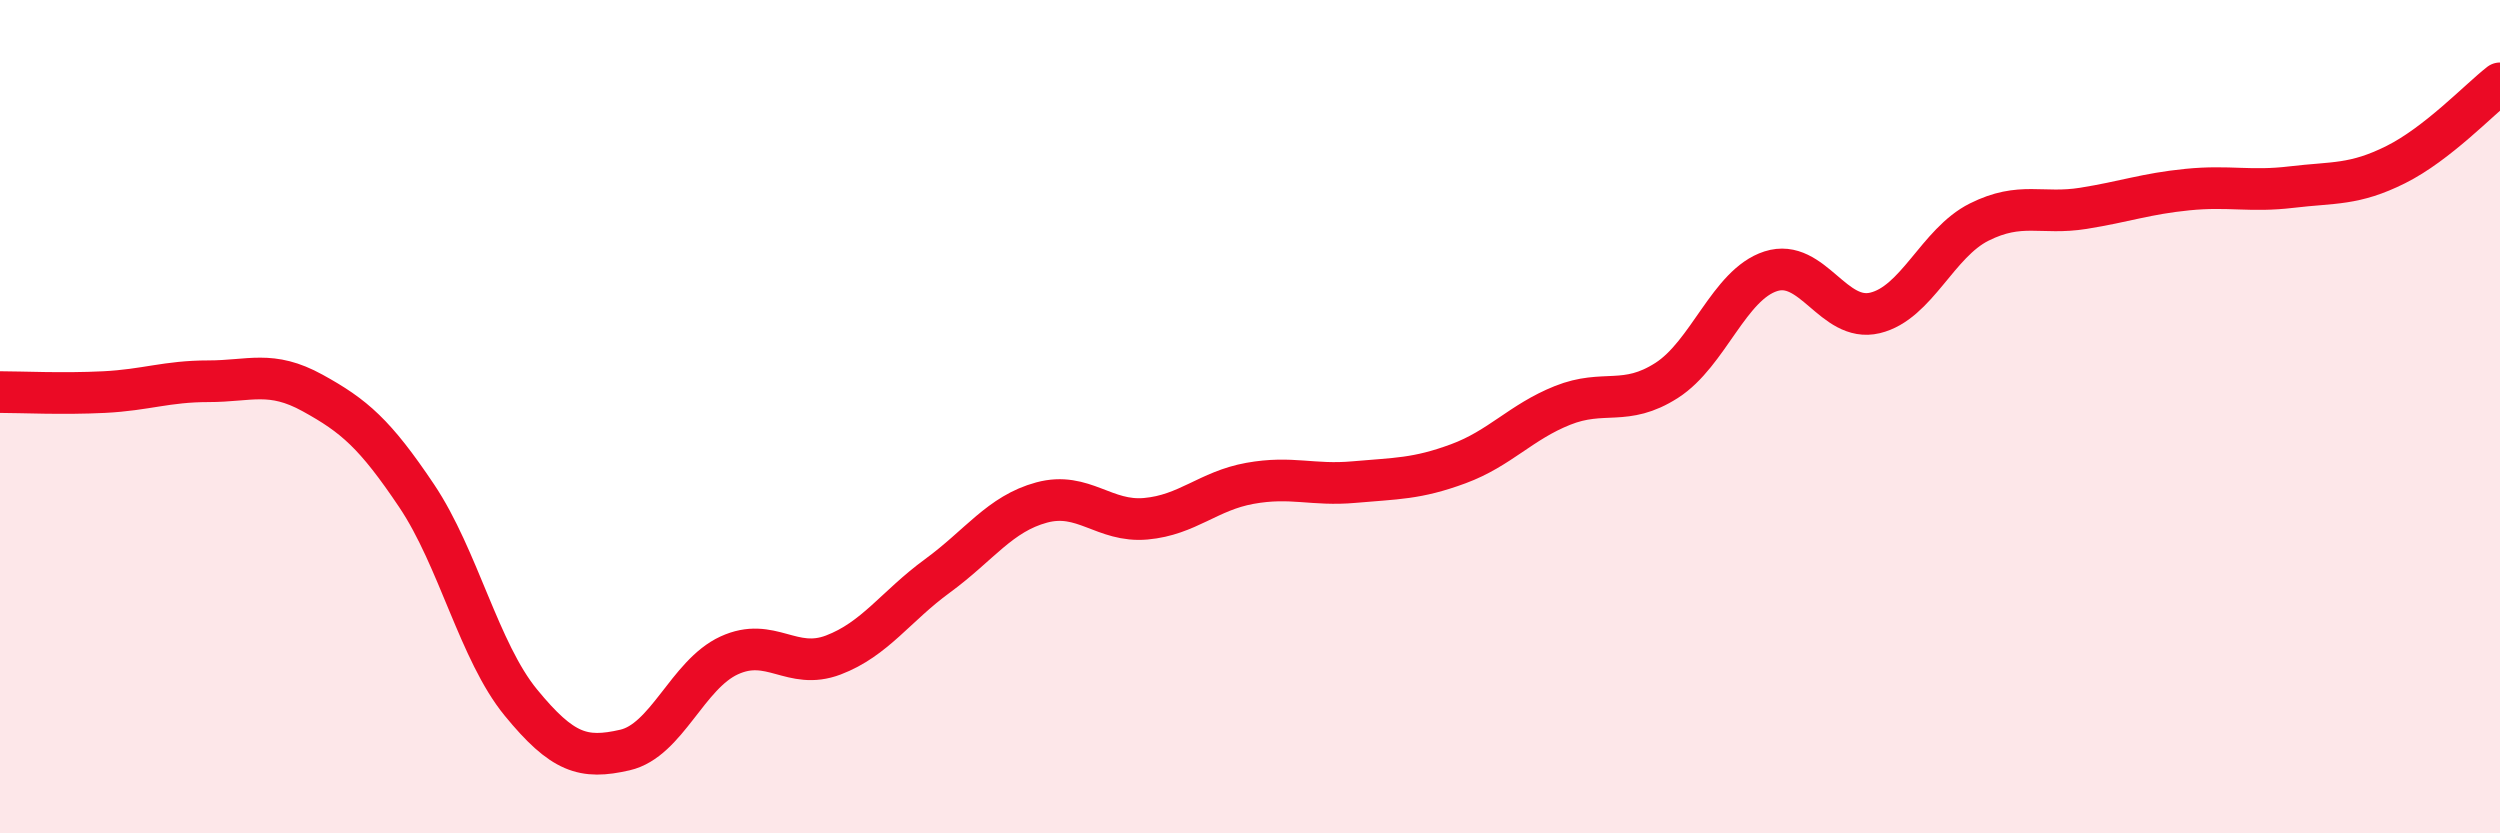
    <svg width="60" height="20" viewBox="0 0 60 20" xmlns="http://www.w3.org/2000/svg">
      <path
        d="M 0,9.41 C 0.5,9.41 1.5,9.46 2.5,9.41 C 3.5,9.36 4,9.15 5,9.15 C 6,9.15 6.5,8.88 7.5,9.43 C 8.5,9.98 9,10.41 10,11.9 C 11,13.39 11.5,15.64 12.5,16.86 C 13.5,18.08 14,18.23 15,18 C 16,17.77 16.5,16.19 17.5,15.73 C 18.5,15.27 19,16.1 20,15.72 C 21,15.34 21.5,14.55 22.5,13.82 C 23.5,13.09 24,12.33 25,12.06 C 26,11.79 26.5,12.54 27.5,12.45 C 28.5,12.36 29,11.78 30,11.6 C 31,11.42 31.5,11.66 32.5,11.57 C 33.5,11.48 34,11.5 35,11.13 C 36,10.76 36.5,10.13 37.5,9.73 C 38.5,9.33 39,9.77 40,9.13 C 41,8.49 41.5,6.83 42.5,6.51 C 43.5,6.19 44,7.75 45,7.51 C 46,7.27 46.5,5.83 47.5,5.33 C 48.5,4.83 49,5.16 50,5 C 51,4.84 51.5,4.65 52.5,4.55 C 53.5,4.45 54,4.61 55,4.49 C 56,4.37 56.5,4.45 57.5,3.95 C 58.5,3.45 59.5,2.39 60,2L60 20L0 20Z"
        fill="#EB0A25"
        opacity="0.1"
        stroke-linecap="round"
        stroke-linejoin="round"
      />
      <path
        d="M 0,9.41 C 0.5,9.41 1.5,9.46 2.5,9.41 C 3.5,9.36 4,9.15 5,9.15 C 6,9.15 6.5,8.88 7.5,9.43 C 8.5,9.98 9,10.41 10,11.9 C 11,13.39 11.5,15.64 12.5,16.86 C 13.5,18.08 14,18.23 15,18 C 16,17.77 16.5,16.19 17.5,15.73 C 18.5,15.27 19,16.1 20,15.72 C 21,15.34 21.5,14.55 22.5,13.82 C 23.5,13.09 24,12.33 25,12.06 C 26,11.79 26.5,12.54 27.5,12.45 C 28.5,12.36 29,11.78 30,11.6 C 31,11.42 31.5,11.66 32.5,11.57 C 33.5,11.48 34,11.5 35,11.13 C 36,10.76 36.5,10.13 37.5,9.73 C 38.5,9.33 39,9.77 40,9.13 C 41,8.49 41.5,6.83 42.5,6.51 C 43.5,6.19 44,7.75 45,7.51 C 46,7.27 46.5,5.83 47.5,5.33 C 48.5,4.83 49,5.16 50,5 C 51,4.84 51.5,4.65 52.5,4.55 C 53.5,4.45 54,4.61 55,4.49 C 56,4.37 56.5,4.45 57.5,3.95 C 58.5,3.45 59.5,2.39 60,2"
        stroke="#EB0A25"
        stroke-width="1"
        fill="none"
        stroke-linecap="round"
        stroke-linejoin="round"
      />
    </svg>
  